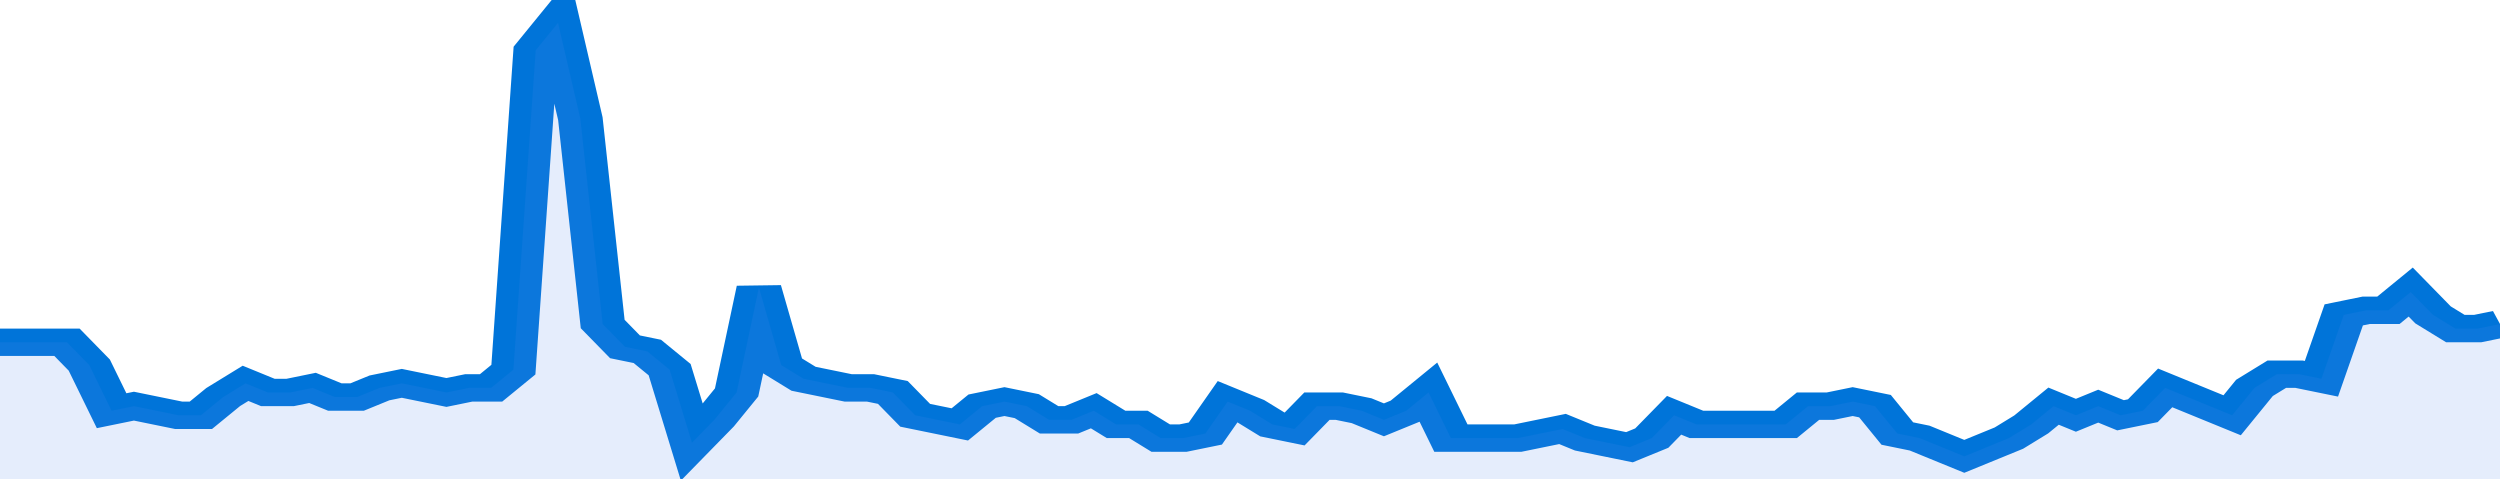<svg xmlns="http://www.w3.org/2000/svg" viewBox="0 0 336 105" width="120" height="23" preserveAspectRatio="none">
				 <polyline fill="none" stroke="#0074d9" stroke-width="6" points="0, 75 3, 75 6, 75 9, 75 12, 80 15, 90 18, 89 21, 90 24, 91 27, 91 30, 87 33, 84 36, 86 39, 86 42, 85 45, 87 48, 87 51, 85 54, 84 57, 85 60, 86 63, 85 66, 85 69, 81 72, 11 75, 5 78, 26 81, 71 84, 76 87, 77 90, 81 93, 97 96, 92 99, 86 102, 63 105, 80 108, 83 111, 84 114, 85 117, 85 120, 86 123, 91 126, 92 129, 93 132, 89 135, 88 138, 89 141, 92 144, 92 147, 90 150, 93 153, 93 156, 96 159, 96 162, 95 165, 88 168, 90 171, 93 174, 94 177, 89 180, 89 183, 90 186, 92 189, 90 192, 86 195, 96 198, 96 201, 96 204, 96 207, 95 210, 94 213, 96 216, 97 219, 98 222, 96 225, 91 228, 93 231, 93 234, 93 237, 93 240, 93 243, 89 246, 89 249, 88 252, 89 255, 95 258, 96 261, 98 264, 100 267, 98 270, 96 273, 93 276, 89 279, 91 282, 89 285, 91 288, 90 291, 85 294, 87 297, 89 300, 91 303, 85 306, 82 309, 82 312, 83 315, 69 318, 68 321, 68 324, 64 327, 69 330, 72 333, 72 336, 71 336, 71 "> </polyline>
				 <polygon fill="#5085ec" opacity="0.15" points="0, 105 0, 75 3, 75 6, 75 9, 75 12, 80 15, 90 18, 89 21, 90 24, 91 27, 91 30, 87 33, 84 36, 86 39, 86 42, 85 45, 87 48, 87 51, 85 54, 84 57, 85 60, 86 63, 85 66, 85 69, 81 72, 11 75, 5 78, 26 81, 71 84, 76 87, 77 90, 81 93, 97 96, 92 99, 86 102, 63 105, 80 108, 83 111, 84 114, 85 117, 85 120, 86 123, 91 126, 92 129, 93 132, 89 135, 88 138, 89 141, 92 144, 92 147, 90 150, 93 153, 93 156, 96 159, 96 162, 95 165, 88 168, 90 171, 93 174, 94 177, 89 180, 89 183, 90 186, 92 189, 90 192, 86 195, 96 198, 96 201, 96 204, 96 207, 95 210, 94 213, 96 216, 97 219, 98 222, 96 225, 91 228, 93 231, 93 234, 93 237, 93 240, 93 243, 89 246, 89 249, 88 252, 89 255, 95 258, 96 261, 98 264, 100 267, 98 270, 96 273, 93 276, 89 279, 91 282, 89 285, 91 288, 90 291, 85 294, 87 297, 89 300, 91 303, 85 306, 82 309, 82 312, 83 315, 69 318, 68 321, 68 324, 64 327, 69 330, 72 333, 72 336, 71 336, 105 "></polygon>
			</svg>